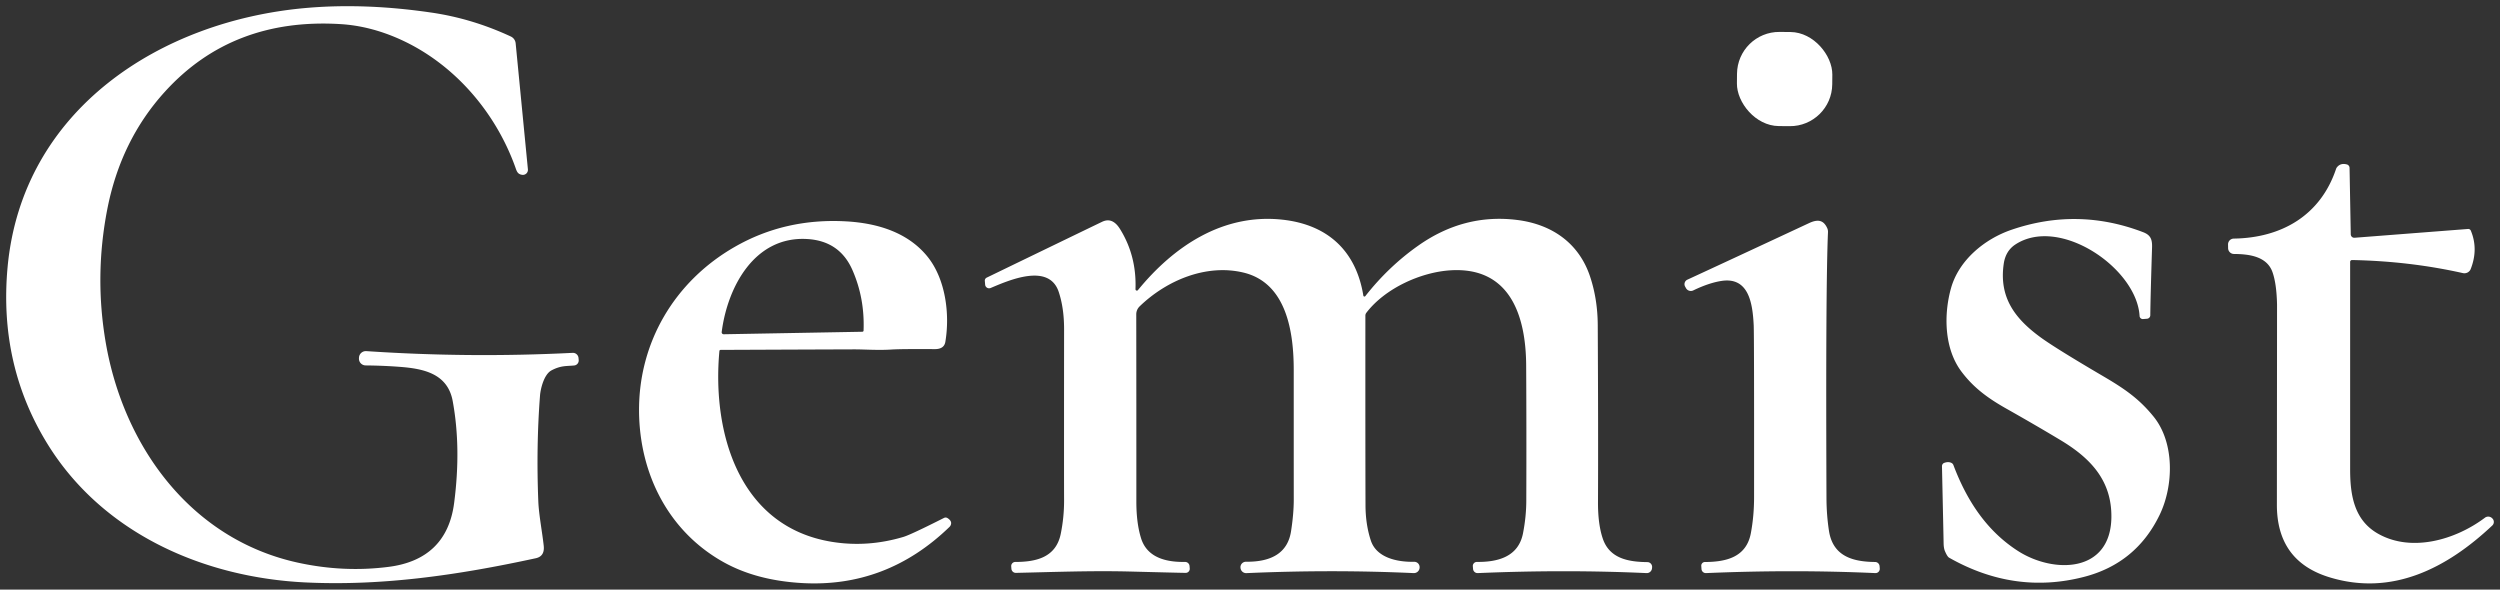 <?xml version="1.0" encoding="UTF-8" standalone="no"?><!DOCTYPE svg PUBLIC "-//W3C//DTD SVG 1.1//EN" "http://www.w3.org/Graphics/SVG/1.1/DTD/svg11.dtd"><svg xmlns="http://www.w3.org/2000/svg" class="logo-svg" style="color: #ffffff;" version="1.1" viewBox="3.20 3.92 807.76 190.50"><rect x="3.20" y="3.92" width="807.76" height="190.50" fill="#333333" stroke="none"/><path fill="#ffffff" d="M173.77 58.64a1.63 1.63 0 0 1-1.84 1.77c-1.58-.21-1.79-1.25-2.27-2.58-6.42-17.8-19.82-33.38-37.23-41.22q-9.62-4.32-19.2-4.9Q78.3 9.57 56.51 33.52 42.2 49.25 37.86 71.55q-4.2 21.57-.49 43.1c5.77 33.5 27.49 63.51 62.1 71.07q14.78 3.23 29.33 1.35c12.12-1.56 19.52-8.21 21.13-20.63q2.32-17.81-.46-32.92c-1.63-8.91-9.43-10.5-17.21-11.08q-5.37-.4-10.92-.45a2.18 2.18 0 0 1-2.16-2.3l.01-.23a2.22 2.21 3.4 0 1 2.36-2.09q33.39 2.24 66.67.56a1.82 1.81 85.7 0 1 1.9 1.64l.06.66a1.63 1.63 0 0 1-1.47 1.78c-2.47.24-4.25-.04-7.32 1.58-2.47 1.32-3.55 6.04-3.71 8.16q-1.26 16.43-.55 34.16c.18 4.37 1.27 9.91 1.75 14.37q.36 3.38-2.57 4.01c-25.27 5.49-49.7 9-74.35 7.82-32.87-1.57-65.32-15.74-83.2-44.4Q2.74 122.02 5.65 90.27c4.68-50.88 49.38-79.8 96.86-83.81q18.88-1.6 40.23 1.55 13.09 1.93 25.52 7.71a2.72 2.72 0 0 1 1.55 2.2z"/><rect width="30.80" height="30.42" x="-15.40" y="-15.21" fill="#ffffff" rx="13.64" transform="translate(579.82,29.46) rotate(0.5)"/><path fill="#ffffff" d="M762.74 79.63a1.13 1.13 0 0 0 1.22 1.11l36.68-2.84a.91.9 76.6 0 1 .9.56q2.47 5.93-.03 12.35a2.2 2.19 16.8 0 1-2.54 1.35q-17.21-3.86-35.81-4.22a.61.61 0 0 0-.62.61v67.2c.01 8.42 1.41 16.31 9.04 20.62 10.77 6.09 24.93 2.02 34.5-5.17a1.8 1.8 0 0 1 2.4.22l.06.06a1.58 1.58 0 0 1-.08 2.24c-14.6 13.74-32.37 22.99-52.73 16.68q-16.87-5.22-16.86-23.38.06-64.44.05-64.75-.15-6.72-1.48-10.45c-1.79-5.01-7.39-5.82-12.43-5.84a1.91 1.9-.3 0 1-1.9-1.87l-.02-1.2a1.87 1.87 0 0 1 1.84-1.9c15.44-.22 28-7.48 33.04-22.45a2.01 1.86-17.8 0 1 .39-.69q1.16-1.35 3.12-.82a1.17 1.17 0 0 1 .87 1.12zM443.7 99.43a.36.36 0 0 0 .64.17q7.47-9.53 17.12-16.33 14.76-10.4 31.86-8.29c11.36 1.4 20.07 7.53 23.65 18.32q2.43 7.32 2.47 15.71.18 34.66.08 57.02-.04 7.31 1.57 11.98c2.22 6.46 8.4 7.46 14.39 7.53a1.55 1.54-87.2 0 1 1.52 1.68l-.03.33a1.7 1.69-85.9 0 1-1.77 1.54q-26.29-1.2-54.53 0a1.47 1.46 86.5 0 1-1.52-1.35l-.07-.86a1.31 1.3-1.8 0 1 1.32-1.4c6.69.07 13.38-1.61 14.88-9.21q1.05-5.34 1.07-10.52.08-22.05-.04-43.74c-.08-16.06-5.21-31.94-24.45-30.75-9.49.58-21.11 5.76-27.2 13.74a1.48 1.44 64.4 0 0-.3.89q-.02 44.99.04 61.36.03 6.19 1.73 11.34c1.84 5.56 8.55 6.97 13.99 6.85a1.72 1.72 0 0 1 1.76 1.81v.1a1.84 1.84 0 0 1-1.93 1.74q-26.43-1.21-54.02.01a1.84 1.84 0 0 1-1.92-1.73l-.01-.07a1.77 1.77 0 0 1 1.79-1.88q13 .14 14.55-9.84.89-5.74.88-10.33-.01-11.37-.01-41.75c0-11.91-2.13-28.14-16.25-31.51-12.03-2.88-24.83 2.51-33.53 10.91a3.6 3.59 68.1 0 0-1.1 2.59q.04 28.24.03 60.49 0 7.01 1.54 11.91c2.01 6.37 8.4 7.7 14.19 7.59a1.45 1.44 87.2 0 1 1.46 1.33l.06.79a1.32 1.32 0 0 1-1.34 1.42q-2.65-.04-17.7-.43c-12.56-.32-24.76.15-37.12.43a1.44 1.43 87 0 1-1.46-1.32l-.06-.79a1.32 1.32 0 0 1 1.32-1.42c6.68-.01 13.11-1.42 14.68-9.07q1.1-5.4 1.08-10.92-.04-9.22 0-55.24 0-6.84-1.74-12.05c-3.17-9.44-16.1-3.73-21.99-1.24a1.29 1.28 76.4 0 1-1.78-1.09l-.1-1.22a1.07 1.07 0 0 1 .59-1.03Q356.33 77 359.31 75.58q3.32-1.59 5.76 2.32 5.4 8.66 5.01 19.44a.45.45 0 0 0 .8.31c11.63-14.23 27.48-24.77 46.5-22.77 14.81 1.55 23.98 10.12 26.32 24.55M694.51 106.04c-.89-15.48-25.85-32.45-40.11-23.14q-3.17 2.07-3.78 6.22c-1.61 10.98 3.72 17.83 11.92 23.81q4.95 3.6 20.35 12.63c6.92 4.06 11.5 7.26 16.12 12.94 6.84 8.4 6.55 22.31 1.98 31.77q-7.61 15.75-24.59 20.08-22.37 5.71-43.43-6.24-.6-.34-1.36-2.14-.39-.93-.42-2.52-.03-1.96-.53-24.89a1.13 1.12 79.7 0 1 .75-1.09q1.31-.47 2.3.01a1.3 1.3 0 0 1 .65.72c4.3 11.39 10.71 21.25 20.9 27.77 11.42 7.31 29.96 7.2 30.14-10.99.11-11.75-6.67-18.96-16.25-24.74q-7.99-4.81-17.8-10.35c-5.97-3.38-10.59-6.79-14.48-12.02-5.49-7.39-5.67-18.32-3.29-26.83 2.53-9.03 10.77-15.87 19.55-18.88q21.37-7.31 42.5.77c2.39.91 2.99 2.26 2.91 4.89q-.5 15.8-.57 21.96a1.15 1.14-1.9 0 1-1.06 1.13l-1.29.1a1.04 1.03 85.9 0 1-1.11-.97M610.5 186.85l.06.75a1.39 1.38 89.1 0 1-1.44 1.49q-26.53-1.2-54.69 0a1.41 1.41 0 0 1-1.47-1.29l-.07-1.02a1.18 1.17 87.7 0 1 1.17-1.27c6.78-.03 13.39-1.49 14.85-9.33q1.04-5.53 1.04-11.63.03-52.42-.12-55.49c-.34-7.01-1.54-15.73-10.41-14.37q-4.04.62-9.13 3.07a1.79 1.79 0 0 1-2.35-.76l-.28-.5a1.6 1.6 0 0 1 .74-2.22q13.66-6.3 39.35-18.29c2.85-1.32 4.65-.96 5.84 1.66a2.78 2.75-56 0 1 .24 1.26q-.77 17.68-.49 85.88.02 5.52.8 10.6c1.26 8.3 7.73 10.04 14.93 10.11a1.46 1.46 0 0 1 1.43 1.35M235.64 117.34c-2.41 26.26 6.22 56.76 36.34 61.65q11.52 1.87 23.14-1.6 2.39-.72 13.1-6.13a1.15 1.14 47.9 0 1 1.13.06q1.26.81 1.16 1.75a1.75 1.74 70.9 0 1-.53 1.1q-20.46 19.8-47.94 18.12-14.61-.89-25.11-6.77c-17.78-9.95-27.11-28.54-27.25-48.76-.15-22.18 11.47-41.94 30.95-53.09q16.25-9.31 35.89-8.23c10.26.56 20.12 3.61 26.44 11.5 5.71 7.14 7.21 18.35 5.69 27.41q-.39 2.39-3.41 2.37-10.8-.07-13.93.13c-4.59.29-8.56-.06-12.39-.05q-19.63.07-42.88.17a.41.4 1.5 0 0-.4.37m1.4-5.42 44.8-.81a.39.38-88.4 0 0 .38-.37q.41-10.47-3.62-19.62-4.13-9.35-14.57-9.97c-17.1-1.01-25.79 15.57-27.65 30.04a.65.65 0 0 0 .66.73"/></svg>